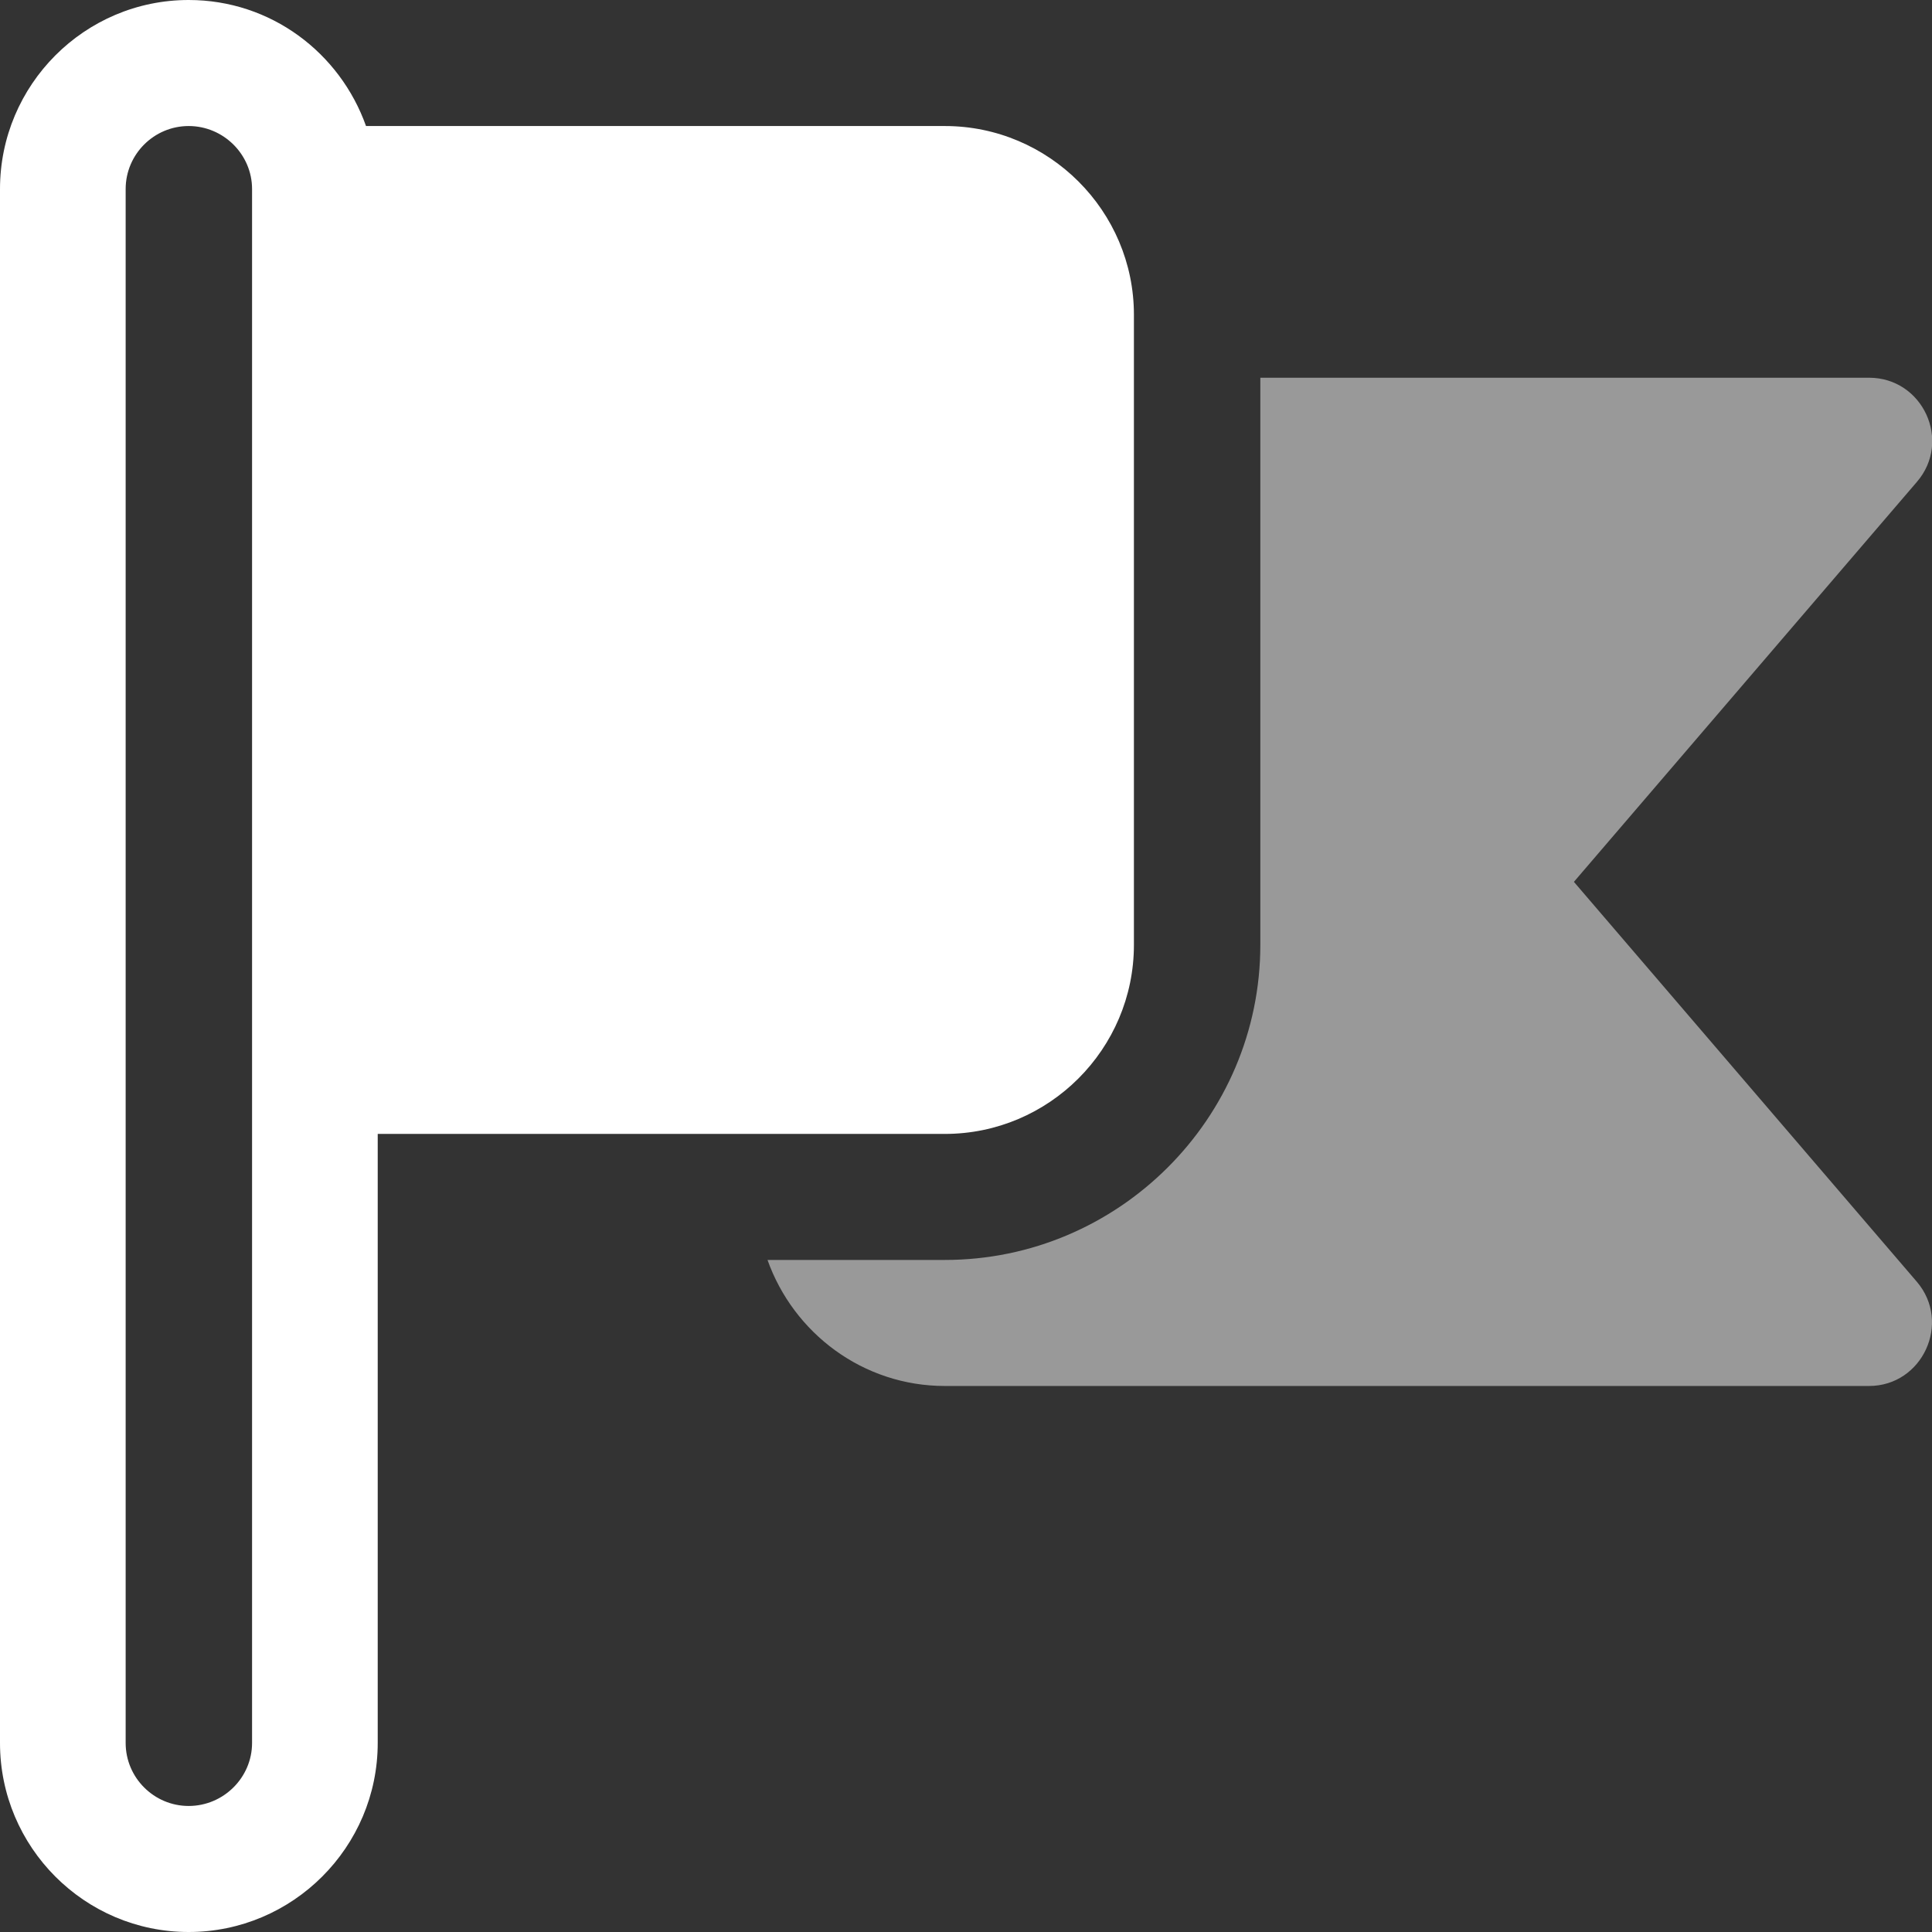 <?xml version="1.0" encoding="utf-8"?>
<!-- Generator: Adobe Illustrator 24.1.1, SVG Export Plug-In . SVG Version: 6.00 Build 0)  -->
<svg version="1.1" id="Layer_1" xmlns="http://www.w3.org/2000/svg" xmlns:xlink="http://www.w3.org/1999/xlink" x="0px" y="0px"
	 viewBox="0 0 512 512" style="enable-background:new 0 0 512 512;" xml:space="preserve">
<rect x="0" y="0" width="512" height="512" fill="#333333" stroke="none"/>
<style type="text/css">
	.st0{fill:#FFFFFF;}
	.st1{opacity:0.5;}
</style>
<g>
	<g>
		<path class="st0" d="M250.4,33.4H97C90.1,14,71.8,0,50,0C22.4,0,0,22.5,0,50.1v411.8C0,489.5,22.4,512,50,512s50.1-22.5,50.1-50.1
			V300.5h150.3c27.6,0,50.1-22.5,50.1-50.1v-167C300.5,55.9,278,33.4,250.4,33.4z M66.8,461.9c0,9.2-7.6,16.7-16.8,16.7
			s-16.7-7.5-16.7-16.7V50.1c0-9.2,7.5-16.7,16.7-16.7s16.8,7.5,16.8,16.7V461.9z"/>
	</g>
</g>
<g class="st1">
	<g>
		<path class="st0" d="M417.1,233.7l90.9-106c9.3-10.8,1.6-27.6-12.7-27.6H334v150.3c0,46-37.6,83.5-83.6,83.5h-47
			c6.9,19.4,25.3,33.4,47,33.4h244.9c14.2,0,21.9-16.8,12.7-27.6L417.1,233.7z"/>
	</g>
</g>
</svg>
